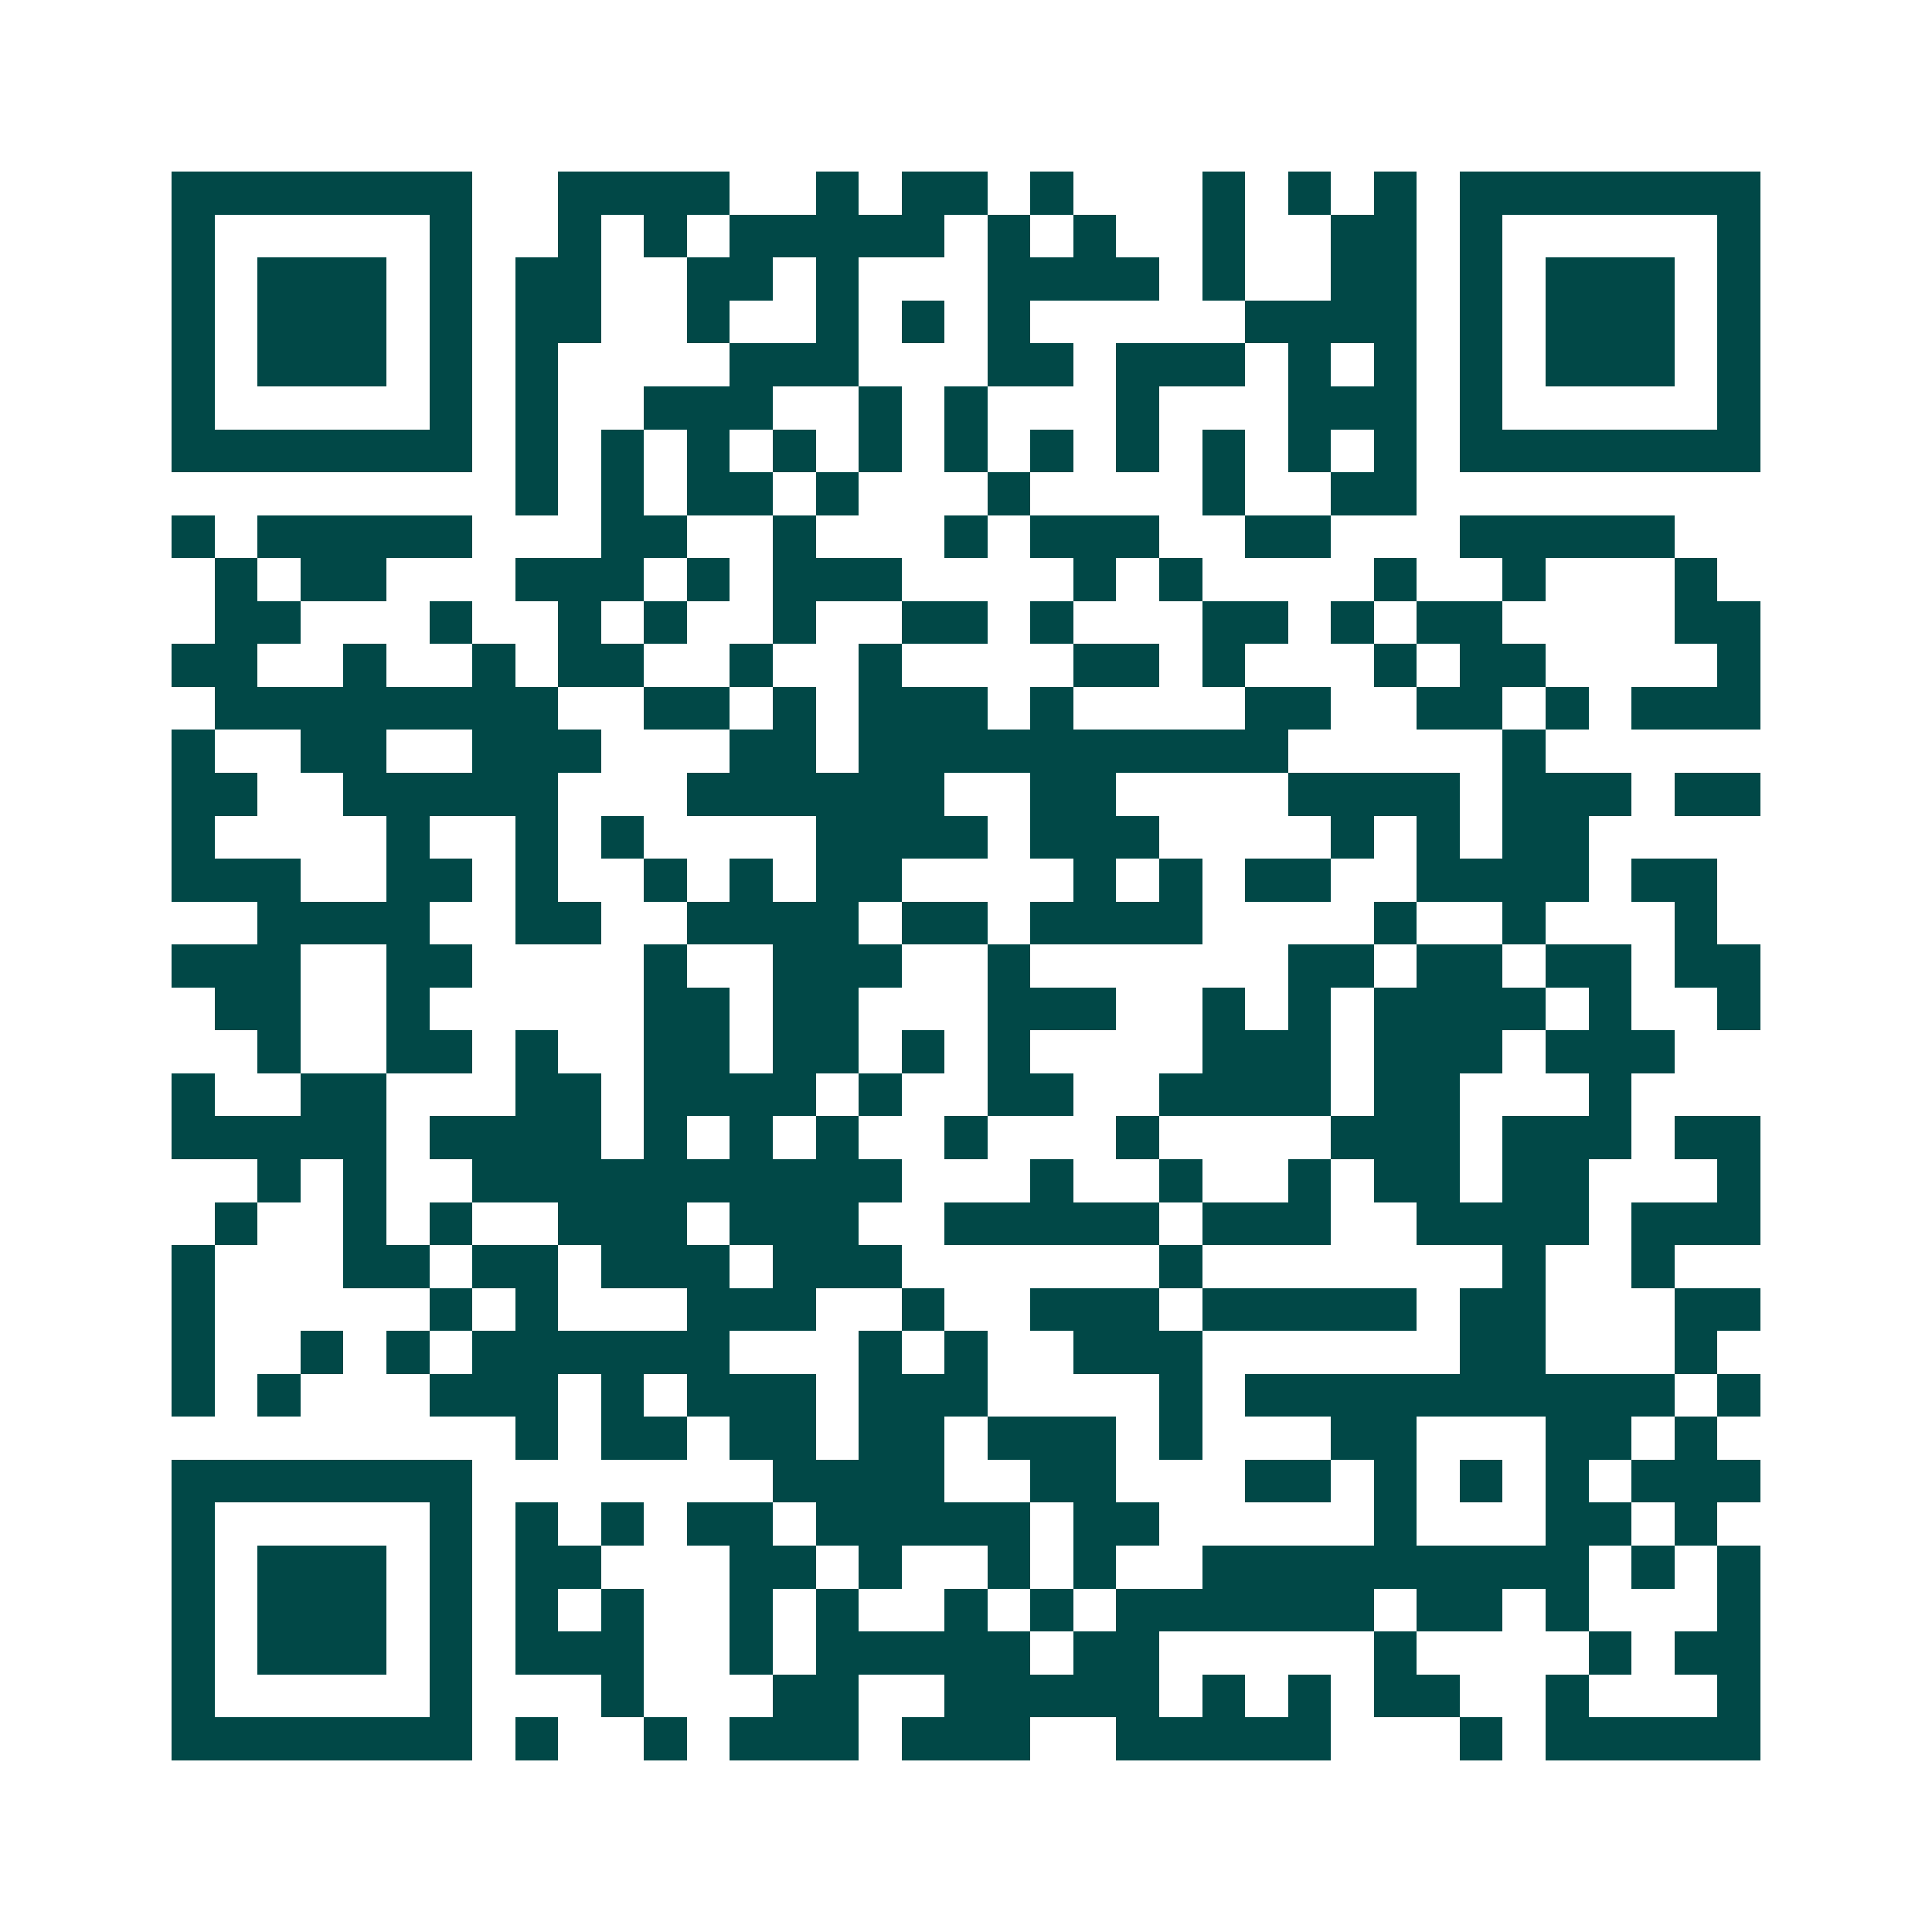 <svg xmlns="http://www.w3.org/2000/svg" width="200" height="200" viewBox="0 0 45 45" shape-rendering="crispEdges"><path fill="#ffffff" d="M0 0h45v45H0z"/><path stroke="#014847" d="M4 4.5h7m2 0h4m2 0h1m1 0h2m1 0h1m3 0h1m1 0h1m1 0h1m1 0h7M4 5.5h1m5 0h1m2 0h1m1 0h1m1 0h5m1 0h1m1 0h1m2 0h1m2 0h2m1 0h1m5 0h1M4 6.5h1m1 0h3m1 0h1m1 0h2m2 0h2m1 0h1m3 0h4m1 0h1m2 0h2m1 0h1m1 0h3m1 0h1M4 7.5h1m1 0h3m1 0h1m1 0h2m2 0h1m2 0h1m1 0h1m1 0h1m5 0h4m1 0h1m1 0h3m1 0h1M4 8.5h1m1 0h3m1 0h1m1 0h1m4 0h3m3 0h2m1 0h3m1 0h1m1 0h1m1 0h1m1 0h3m1 0h1M4 9.5h1m5 0h1m1 0h1m2 0h3m2 0h1m1 0h1m3 0h1m3 0h3m1 0h1m5 0h1M4 10.5h7m1 0h1m1 0h1m1 0h1m1 0h1m1 0h1m1 0h1m1 0h1m1 0h1m1 0h1m1 0h1m1 0h1m1 0h7M12 11.5h1m1 0h1m1 0h2m1 0h1m3 0h1m4 0h1m2 0h2M4 12.5h1m1 0h5m3 0h2m2 0h1m3 0h1m1 0h3m2 0h2m3 0h5M5 13.5h1m1 0h2m3 0h3m1 0h1m1 0h3m4 0h1m1 0h1m4 0h1m2 0h1m3 0h1M5 14.5h2m3 0h1m2 0h1m1 0h1m2 0h1m2 0h2m1 0h1m3 0h2m1 0h1m1 0h2m4 0h2M4 15.5h2m2 0h1m2 0h1m1 0h2m2 0h1m2 0h1m4 0h2m1 0h1m3 0h1m1 0h2m4 0h1M5 16.5h8m2 0h2m1 0h1m1 0h3m1 0h1m4 0h2m2 0h2m1 0h1m1 0h3M4 17.5h1m2 0h2m2 0h3m3 0h2m1 0h10m5 0h1M4 18.5h2m2 0h5m3 0h6m2 0h2m4 0h4m1 0h3m1 0h2M4 19.5h1m4 0h1m2 0h1m1 0h1m4 0h4m1 0h3m4 0h1m1 0h1m1 0h2M4 20.5h3m2 0h2m1 0h1m2 0h1m1 0h1m1 0h2m4 0h1m1 0h1m1 0h2m2 0h4m1 0h2M6 21.5h4m2 0h2m2 0h4m1 0h2m1 0h4m4 0h1m2 0h1m3 0h1M4 22.5h3m2 0h2m4 0h1m2 0h3m2 0h1m6 0h2m1 0h2m1 0h2m1 0h2M5 23.5h2m2 0h1m5 0h2m1 0h2m3 0h3m2 0h1m1 0h1m1 0h4m1 0h1m2 0h1M6 24.5h1m2 0h2m1 0h1m2 0h2m1 0h2m1 0h1m1 0h1m4 0h3m1 0h3m1 0h3M4 25.5h1m2 0h2m3 0h2m1 0h4m1 0h1m2 0h2m2 0h4m1 0h2m3 0h1M4 26.5h5m1 0h4m1 0h1m1 0h1m1 0h1m2 0h1m3 0h1m4 0h3m1 0h3m1 0h2M6 27.5h1m1 0h1m2 0h10m3 0h1m2 0h1m2 0h1m1 0h2m1 0h2m3 0h1M5 28.5h1m2 0h1m1 0h1m2 0h3m1 0h3m2 0h5m1 0h3m2 0h4m1 0h3M4 29.5h1m3 0h2m1 0h2m1 0h3m1 0h3m6 0h1m7 0h1m2 0h1M4 30.5h1m5 0h1m1 0h1m3 0h3m2 0h1m2 0h3m1 0h5m1 0h2m3 0h2M4 31.5h1m2 0h1m1 0h1m1 0h6m3 0h1m1 0h1m2 0h3m6 0h2m3 0h1M4 32.5h1m1 0h1m3 0h3m1 0h1m1 0h3m1 0h3m4 0h1m1 0h10m1 0h1M12 33.5h1m1 0h2m1 0h2m1 0h2m1 0h3m1 0h1m3 0h2m3 0h2m1 0h1M4 34.5h7m7 0h4m2 0h2m3 0h2m1 0h1m1 0h1m1 0h1m1 0h3M4 35.5h1m5 0h1m1 0h1m1 0h1m1 0h2m1 0h5m1 0h2m5 0h1m3 0h2m1 0h1M4 36.5h1m1 0h3m1 0h1m1 0h2m3 0h2m1 0h1m2 0h1m1 0h1m2 0h9m1 0h1m1 0h1M4 37.5h1m1 0h3m1 0h1m1 0h1m1 0h1m2 0h1m1 0h1m2 0h1m1 0h1m1 0h6m1 0h2m1 0h1m3 0h1M4 38.5h1m1 0h3m1 0h1m1 0h3m2 0h1m1 0h5m1 0h2m5 0h1m4 0h1m1 0h2M4 39.5h1m5 0h1m3 0h1m3 0h2m2 0h5m1 0h1m1 0h1m1 0h2m2 0h1m3 0h1M4 40.5h7m1 0h1m2 0h1m1 0h3m1 0h3m2 0h5m3 0h1m1 0h5"/></svg>
